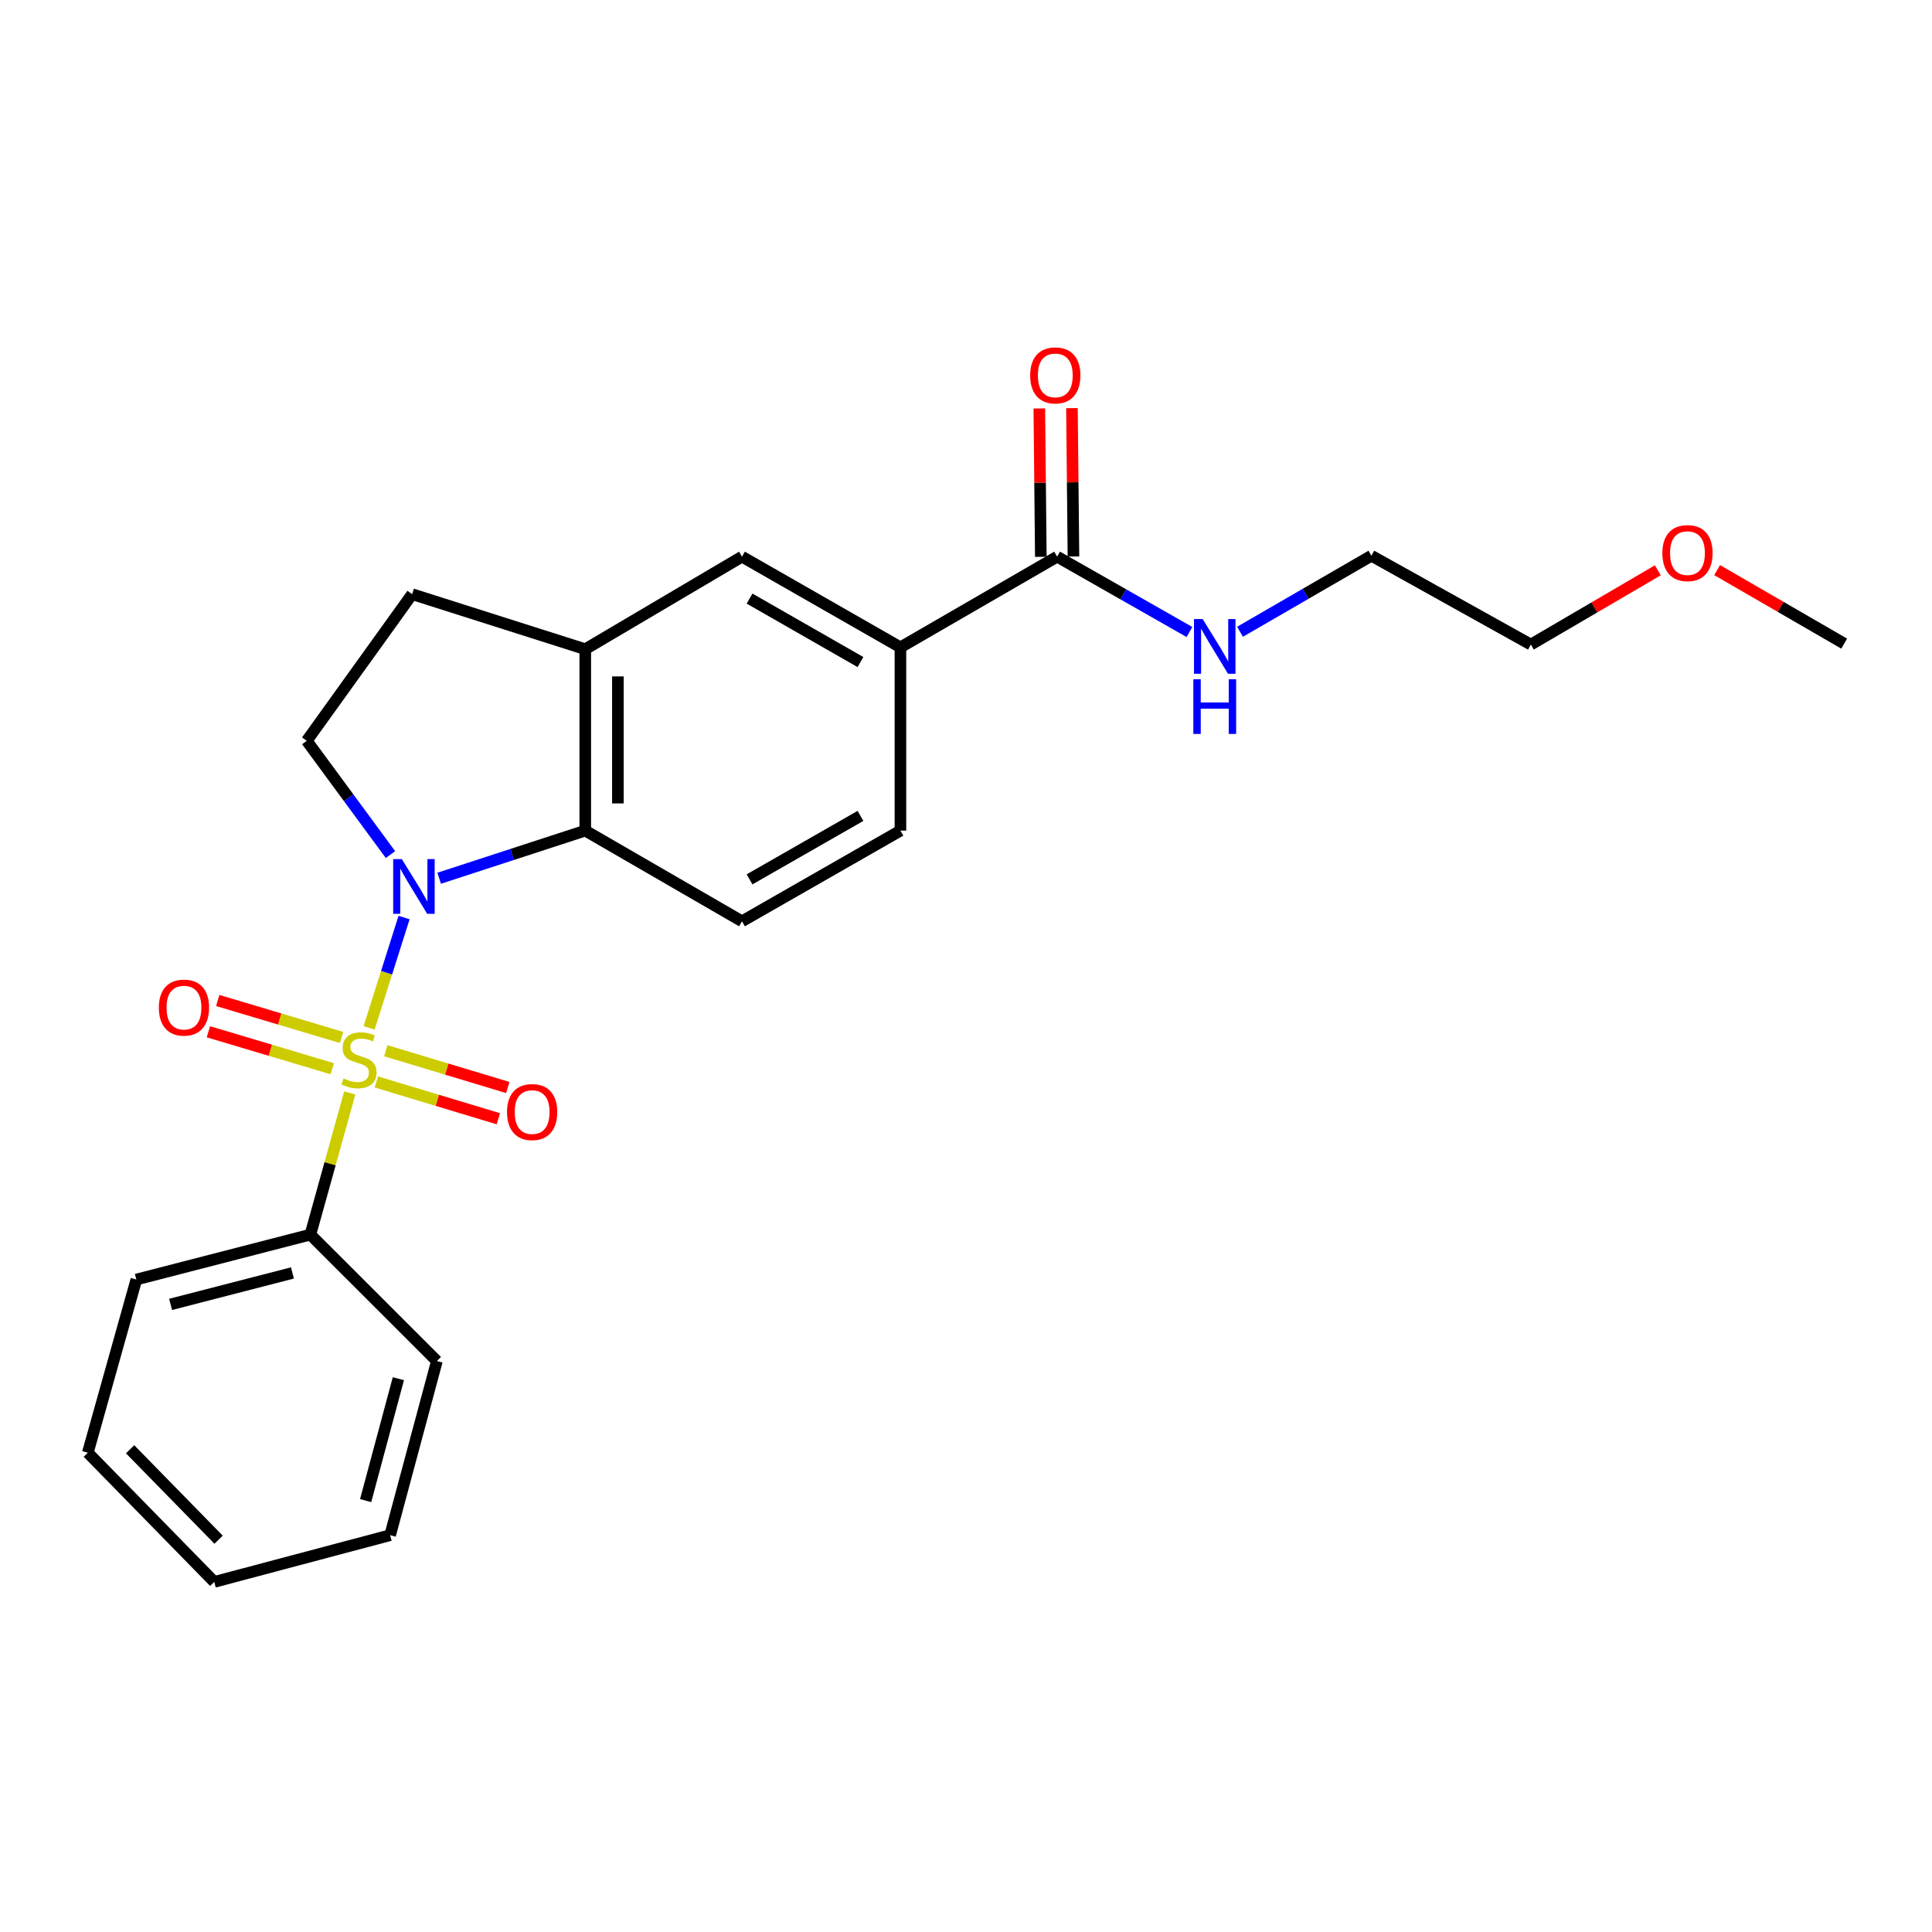<?xml version='1.0' encoding='iso-8859-1'?>
<svg version='1.1' baseProfile='full'
              xmlns='http://www.w3.org/2000/svg'
                      xmlns:rdkit='http://www.rdkit.org/xml'
                      xmlns:xlink='http://www.w3.org/1999/xlink'
                  xml:space='preserve'
width='1000px' height='1000px' viewBox='0 0 1000 1000'>
<!-- END OF HEADER -->
<rect style='opacity:1.0;fill:#FFFFFF;stroke:none' width='1000' height='1000' x='0' y='0'> </rect>
<path class='bond-0' d='M 191.048,532.015 L 200.098,503.466' style='fill:none;fill-rule:evenodd;stroke:#CCCC00;stroke-width:6px;stroke-linecap:butt;stroke-linejoin:miter;stroke-opacity:1' />
<path class='bond-0' d='M 200.098,503.466 L 209.149,474.916' style='fill:none;fill-rule:evenodd;stroke:#0000FF;stroke-width:6px;stroke-linecap:butt;stroke-linejoin:miter;stroke-opacity:1' />
<path class='bond-6' d='M 176.797,536.981 L 144.748,527.419' style='fill:none;fill-rule:evenodd;stroke:#CCCC00;stroke-width:6px;stroke-linecap:butt;stroke-linejoin:miter;stroke-opacity:1' />
<path class='bond-6' d='M 144.748,527.419 L 112.699,517.858' style='fill:none;fill-rule:evenodd;stroke:#FF0000;stroke-width:6px;stroke-linecap:butt;stroke-linejoin:miter;stroke-opacity:1' />
<path class='bond-6' d='M 171.969,553.164 L 139.92,543.603' style='fill:none;fill-rule:evenodd;stroke:#CCCC00;stroke-width:6px;stroke-linecap:butt;stroke-linejoin:miter;stroke-opacity:1' />
<path class='bond-6' d='M 139.92,543.603 L 107.871,534.042' style='fill:none;fill-rule:evenodd;stroke:#FF0000;stroke-width:6px;stroke-linecap:butt;stroke-linejoin:miter;stroke-opacity:1' />
<path class='bond-7' d='M 194.807,560.016 L 226.378,569.54' style='fill:none;fill-rule:evenodd;stroke:#CCCC00;stroke-width:6px;stroke-linecap:butt;stroke-linejoin:miter;stroke-opacity:1' />
<path class='bond-7' d='M 226.378,569.54 L 257.949,579.064' style='fill:none;fill-rule:evenodd;stroke:#FF0000;stroke-width:6px;stroke-linecap:butt;stroke-linejoin:miter;stroke-opacity:1' />
<path class='bond-7' d='M 199.685,543.847 L 231.256,553.371' style='fill:none;fill-rule:evenodd;stroke:#CCCC00;stroke-width:6px;stroke-linecap:butt;stroke-linejoin:miter;stroke-opacity:1' />
<path class='bond-7' d='M 231.256,553.371 L 262.827,562.895' style='fill:none;fill-rule:evenodd;stroke:#FF0000;stroke-width:6px;stroke-linecap:butt;stroke-linejoin:miter;stroke-opacity:1' />
<path class='bond-8' d='M 181.037,565.716 L 170.845,602.377' style='fill:none;fill-rule:evenodd;stroke:#CCCC00;stroke-width:6px;stroke-linecap:butt;stroke-linejoin:miter;stroke-opacity:1' />
<path class='bond-8' d='M 170.845,602.377 L 160.653,639.037' style='fill:none;fill-rule:evenodd;stroke:#000000;stroke-width:6px;stroke-linecap:butt;stroke-linejoin:miter;stroke-opacity:1' />
<path class='bond-1' d='M 227.318,454.576 L 265.124,442.252' style='fill:none;fill-rule:evenodd;stroke:#0000FF;stroke-width:6px;stroke-linecap:butt;stroke-linejoin:miter;stroke-opacity:1' />
<path class='bond-1' d='M 265.124,442.252 L 302.93,429.929' style='fill:none;fill-rule:evenodd;stroke:#000000;stroke-width:6px;stroke-linecap:butt;stroke-linejoin:miter;stroke-opacity:1' />
<path class='bond-3' d='M 202.108,442.336 L 180.443,412.883' style='fill:none;fill-rule:evenodd;stroke:#0000FF;stroke-width:6px;stroke-linecap:butt;stroke-linejoin:miter;stroke-opacity:1' />
<path class='bond-3' d='M 180.443,412.883 L 158.777,383.429' style='fill:none;fill-rule:evenodd;stroke:#000000;stroke-width:6px;stroke-linecap:butt;stroke-linejoin:miter;stroke-opacity:1' />
<path class='bond-2' d='M 302.93,429.929 L 302.93,336.029' style='fill:none;fill-rule:evenodd;stroke:#000000;stroke-width:6px;stroke-linecap:butt;stroke-linejoin:miter;stroke-opacity:1' />
<path class='bond-2' d='M 319.818,415.844 L 319.818,350.114' style='fill:none;fill-rule:evenodd;stroke:#000000;stroke-width:6px;stroke-linecap:butt;stroke-linejoin:miter;stroke-opacity:1' />
<path class='bond-10' d='M 302.93,429.929 L 384.051,476.86' style='fill:none;fill-rule:evenodd;stroke:#000000;stroke-width:6px;stroke-linecap:butt;stroke-linejoin:miter;stroke-opacity:1' />
<path class='bond-9' d='M 302.93,336.029 L 384.051,288.131' style='fill:none;fill-rule:evenodd;stroke:#000000;stroke-width:6px;stroke-linecap:butt;stroke-linejoin:miter;stroke-opacity:1' />
<path class='bond-24' d='M 302.93,336.029 L 213.327,307.543' style='fill:none;fill-rule:evenodd;stroke:#000000;stroke-width:6px;stroke-linecap:butt;stroke-linejoin:miter;stroke-opacity:1' />
<path class='bond-11' d='M 158.777,383.429 L 213.327,307.543' style='fill:none;fill-rule:evenodd;stroke:#000000;stroke-width:6px;stroke-linecap:butt;stroke-linejoin:miter;stroke-opacity:1' />
<path class='bond-4' d='M 547.175,288.131 L 466.063,335.062' style='fill:none;fill-rule:evenodd;stroke:#000000;stroke-width:6px;stroke-linecap:butt;stroke-linejoin:miter;stroke-opacity:1' />
<path class='bond-13' d='M 555.619,288.045 L 555.228,249.644' style='fill:none;fill-rule:evenodd;stroke:#000000;stroke-width:6px;stroke-linecap:butt;stroke-linejoin:miter;stroke-opacity:1' />
<path class='bond-13' d='M 555.228,249.644 L 554.836,211.243' style='fill:none;fill-rule:evenodd;stroke:#FF0000;stroke-width:6px;stroke-linecap:butt;stroke-linejoin:miter;stroke-opacity:1' />
<path class='bond-13' d='M 538.731,288.217 L 538.34,249.816' style='fill:none;fill-rule:evenodd;stroke:#000000;stroke-width:6px;stroke-linecap:butt;stroke-linejoin:miter;stroke-opacity:1' />
<path class='bond-13' d='M 538.34,249.816 L 537.949,211.415' style='fill:none;fill-rule:evenodd;stroke:#FF0000;stroke-width:6px;stroke-linecap:butt;stroke-linejoin:miter;stroke-opacity:1' />
<path class='bond-14' d='M 547.175,288.131 L 581.418,307.627' style='fill:none;fill-rule:evenodd;stroke:#000000;stroke-width:6px;stroke-linecap:butt;stroke-linejoin:miter;stroke-opacity:1' />
<path class='bond-14' d='M 581.418,307.627 L 615.66,327.123' style='fill:none;fill-rule:evenodd;stroke:#0000FF;stroke-width:6px;stroke-linecap:butt;stroke-linejoin:miter;stroke-opacity:1' />
<path class='bond-5' d='M 466.063,335.062 L 466.063,429.929' style='fill:none;fill-rule:evenodd;stroke:#000000;stroke-width:6px;stroke-linecap:butt;stroke-linejoin:miter;stroke-opacity:1' />
<path class='bond-26' d='M 466.063,335.062 L 384.051,288.131' style='fill:none;fill-rule:evenodd;stroke:#000000;stroke-width:6px;stroke-linecap:butt;stroke-linejoin:miter;stroke-opacity:1' />
<path class='bond-26' d='M 445.373,342.681 L 387.965,309.829' style='fill:none;fill-rule:evenodd;stroke:#000000;stroke-width:6px;stroke-linecap:butt;stroke-linejoin:miter;stroke-opacity:1' />
<path class='bond-16' d='M 160.653,639.037 L 70.572,662.287' style='fill:none;fill-rule:evenodd;stroke:#000000;stroke-width:6px;stroke-linecap:butt;stroke-linejoin:miter;stroke-opacity:1' />
<path class='bond-16' d='M 151.361,658.877 L 88.304,675.152' style='fill:none;fill-rule:evenodd;stroke:#000000;stroke-width:6px;stroke-linecap:butt;stroke-linejoin:miter;stroke-opacity:1' />
<path class='bond-17' d='M 160.653,639.037 L 226.134,704.48' style='fill:none;fill-rule:evenodd;stroke:#000000;stroke-width:6px;stroke-linecap:butt;stroke-linejoin:miter;stroke-opacity:1' />
<path class='bond-12' d='M 384.051,476.86 L 466.063,429.929' style='fill:none;fill-rule:evenodd;stroke:#000000;stroke-width:6px;stroke-linecap:butt;stroke-linejoin:miter;stroke-opacity:1' />
<path class='bond-12' d='M 387.965,455.162 L 445.373,422.31' style='fill:none;fill-rule:evenodd;stroke:#000000;stroke-width:6px;stroke-linecap:butt;stroke-linejoin:miter;stroke-opacity:1' />
<path class='bond-18' d='M 641.829,327.002 L 675.83,307.323' style='fill:none;fill-rule:evenodd;stroke:#0000FF;stroke-width:6px;stroke-linecap:butt;stroke-linejoin:miter;stroke-opacity:1' />
<path class='bond-18' d='M 675.83,307.323 L 709.831,287.643' style='fill:none;fill-rule:evenodd;stroke:#000000;stroke-width:6px;stroke-linecap:butt;stroke-linejoin:miter;stroke-opacity:1' />
<path class='bond-15' d='M 858.086,295.185 L 825.227,314.406' style='fill:none;fill-rule:evenodd;stroke:#FF0000;stroke-width:6px;stroke-linecap:butt;stroke-linejoin:miter;stroke-opacity:1' />
<path class='bond-15' d='M 825.227,314.406 L 792.369,333.627' style='fill:none;fill-rule:evenodd;stroke:#000000;stroke-width:6px;stroke-linecap:butt;stroke-linejoin:miter;stroke-opacity:1' />
<path class='bond-20' d='M 888.776,295.085 L 921.661,314.112' style='fill:none;fill-rule:evenodd;stroke:#FF0000;stroke-width:6px;stroke-linecap:butt;stroke-linejoin:miter;stroke-opacity:1' />
<path class='bond-20' d='M 921.661,314.112 L 954.545,333.139' style='fill:none;fill-rule:evenodd;stroke:#000000;stroke-width:6px;stroke-linecap:butt;stroke-linejoin:miter;stroke-opacity:1' />
<path class='bond-21' d='M 70.572,662.287 L 45.455,751.918' style='fill:none;fill-rule:evenodd;stroke:#000000;stroke-width:6px;stroke-linecap:butt;stroke-linejoin:miter;stroke-opacity:1' />
<path class='bond-22' d='M 226.134,704.48 L 201.936,794.609' style='fill:none;fill-rule:evenodd;stroke:#000000;stroke-width:6px;stroke-linecap:butt;stroke-linejoin:miter;stroke-opacity:1' />
<path class='bond-22' d='M 206.193,713.62 L 189.255,776.71' style='fill:none;fill-rule:evenodd;stroke:#000000;stroke-width:6px;stroke-linecap:butt;stroke-linejoin:miter;stroke-opacity:1' />
<path class='bond-19' d='M 709.831,287.643 L 792.369,333.627' style='fill:none;fill-rule:evenodd;stroke:#000000;stroke-width:6px;stroke-linecap:butt;stroke-linejoin:miter;stroke-opacity:1' />
<path class='bond-25' d='M 45.455,751.918 L 110.898,818.797' style='fill:none;fill-rule:evenodd;stroke:#000000;stroke-width:6px;stroke-linecap:butt;stroke-linejoin:miter;stroke-opacity:1' />
<path class='bond-25' d='M 67.342,750.138 L 113.152,796.953' style='fill:none;fill-rule:evenodd;stroke:#000000;stroke-width:6px;stroke-linecap:butt;stroke-linejoin:miter;stroke-opacity:1' />
<path class='bond-23' d='M 201.936,794.609 L 110.898,818.797' style='fill:none;fill-rule:evenodd;stroke:#000000;stroke-width:6px;stroke-linecap:butt;stroke-linejoin:miter;stroke-opacity:1' />
<path  class='atom-0' d='M 177.826 558.206
Q 178.146 558.326, 179.466 558.886
Q 180.786 559.446, 182.226 559.806
Q 183.706 560.126, 185.146 560.126
Q 187.826 560.126, 189.386 558.846
Q 190.946 557.526, 190.946 555.246
Q 190.946 553.686, 190.146 552.726
Q 189.386 551.766, 188.186 551.246
Q 186.986 550.726, 184.986 550.126
Q 182.466 549.366, 180.946 548.646
Q 179.466 547.926, 178.386 546.406
Q 177.346 544.886, 177.346 542.326
Q 177.346 538.766, 179.746 536.566
Q 182.186 534.366, 186.986 534.366
Q 190.266 534.366, 193.986 535.926
L 193.066 539.006
Q 189.666 537.606, 187.106 537.606
Q 184.346 537.606, 182.826 538.766
Q 181.306 539.886, 181.346 541.846
Q 181.346 543.366, 182.106 544.286
Q 182.906 545.206, 184.026 545.726
Q 185.186 546.246, 187.106 546.846
Q 189.666 547.646, 191.186 548.446
Q 192.706 549.246, 193.786 550.886
Q 194.906 552.486, 194.906 555.246
Q 194.906 559.166, 192.266 561.286
Q 189.666 563.366, 185.306 563.366
Q 182.786 563.366, 180.866 562.806
Q 178.986 562.286, 176.746 561.366
L 177.826 558.206
' fill='#CCCC00'/>
<path  class='atom-1' d='M 207.986 444.677
L 217.266 459.677
Q 218.186 461.157, 219.666 463.837
Q 221.146 466.517, 221.226 466.677
L 221.226 444.677
L 224.986 444.677
L 224.986 472.997
L 221.106 472.997
L 211.146 456.597
Q 209.986 454.677, 208.746 452.477
Q 207.546 450.277, 207.186 449.597
L 207.186 472.997
L 203.506 472.997
L 203.506 444.677
L 207.986 444.677
' fill='#0000FF'/>
<path  class='atom-7' d='M 82.219 521.535
Q 82.219 514.735, 85.579 510.935
Q 88.939 507.135, 95.219 507.135
Q 101.499 507.135, 104.859 510.935
Q 108.219 514.735, 108.219 521.535
Q 108.219 528.415, 104.819 532.335
Q 101.419 536.215, 95.219 536.215
Q 88.979 536.215, 85.579 532.335
Q 82.219 528.455, 82.219 521.535
M 95.219 533.015
Q 99.539 533.015, 101.859 530.135
Q 104.219 527.215, 104.219 521.535
Q 104.219 515.975, 101.859 513.175
Q 99.539 510.335, 95.219 510.335
Q 90.899 510.335, 88.539 513.135
Q 86.219 515.935, 86.219 521.535
Q 86.219 527.255, 88.539 530.135
Q 90.899 533.015, 95.219 533.015
' fill='#FF0000'/>
<path  class='atom-8' d='M 262.429 575.598
Q 262.429 568.798, 265.789 564.998
Q 269.149 561.198, 275.429 561.198
Q 281.709 561.198, 285.069 564.998
Q 288.429 568.798, 288.429 575.598
Q 288.429 582.478, 285.029 586.398
Q 281.629 590.278, 275.429 590.278
Q 269.189 590.278, 265.789 586.398
Q 262.429 582.518, 262.429 575.598
M 275.429 587.078
Q 279.749 587.078, 282.069 584.198
Q 284.429 581.278, 284.429 575.598
Q 284.429 570.038, 282.069 567.238
Q 279.749 564.398, 275.429 564.398
Q 271.109 564.398, 268.749 567.198
Q 266.429 569.998, 266.429 575.598
Q 266.429 581.318, 268.749 584.198
Q 271.109 587.078, 275.429 587.078
' fill='#FF0000'/>
<path  class='atom-14' d='M 533.218 194.301
Q 533.218 187.501, 536.578 183.701
Q 539.938 179.901, 546.218 179.901
Q 552.498 179.901, 555.858 183.701
Q 559.218 187.501, 559.218 194.301
Q 559.218 201.181, 555.818 205.101
Q 552.418 208.981, 546.218 208.981
Q 539.978 208.981, 536.578 205.101
Q 533.218 201.221, 533.218 194.301
M 546.218 205.781
Q 550.538 205.781, 552.858 202.901
Q 555.218 199.981, 555.218 194.301
Q 555.218 188.741, 552.858 185.941
Q 550.538 183.101, 546.218 183.101
Q 541.898 183.101, 539.538 185.901
Q 537.218 188.701, 537.218 194.301
Q 537.218 200.021, 539.538 202.901
Q 541.898 205.781, 546.218 205.781
' fill='#FF0000'/>
<path  class='atom-15' d='M 622.487 320.414
L 631.767 335.414
Q 632.687 336.894, 634.167 339.574
Q 635.647 342.254, 635.727 342.414
L 635.727 320.414
L 639.487 320.414
L 639.487 348.734
L 635.607 348.734
L 625.647 332.334
Q 624.487 330.414, 623.247 328.214
Q 622.047 326.014, 621.687 325.334
L 621.687 348.734
L 618.007 348.734
L 618.007 320.414
L 622.487 320.414
' fill='#0000FF'/>
<path  class='atom-15' d='M 617.667 351.566
L 621.507 351.566
L 621.507 363.606
L 635.987 363.606
L 635.987 351.566
L 639.827 351.566
L 639.827 379.886
L 635.987 379.886
L 635.987 366.806
L 621.507 366.806
L 621.507 379.886
L 617.667 379.886
L 617.667 351.566
' fill='#0000FF'/>
<path  class='atom-16' d='M 860.434 286.288
Q 860.434 279.488, 863.794 275.688
Q 867.154 271.888, 873.434 271.888
Q 879.714 271.888, 883.074 275.688
Q 886.434 279.488, 886.434 286.288
Q 886.434 293.168, 883.034 297.088
Q 879.634 300.968, 873.434 300.968
Q 867.194 300.968, 863.794 297.088
Q 860.434 293.208, 860.434 286.288
M 873.434 297.768
Q 877.754 297.768, 880.074 294.888
Q 882.434 291.968, 882.434 286.288
Q 882.434 280.728, 880.074 277.928
Q 877.754 275.088, 873.434 275.088
Q 869.114 275.088, 866.754 277.888
Q 864.434 280.688, 864.434 286.288
Q 864.434 292.008, 866.754 294.888
Q 869.114 297.768, 873.434 297.768
' fill='#FF0000'/>
</svg>

